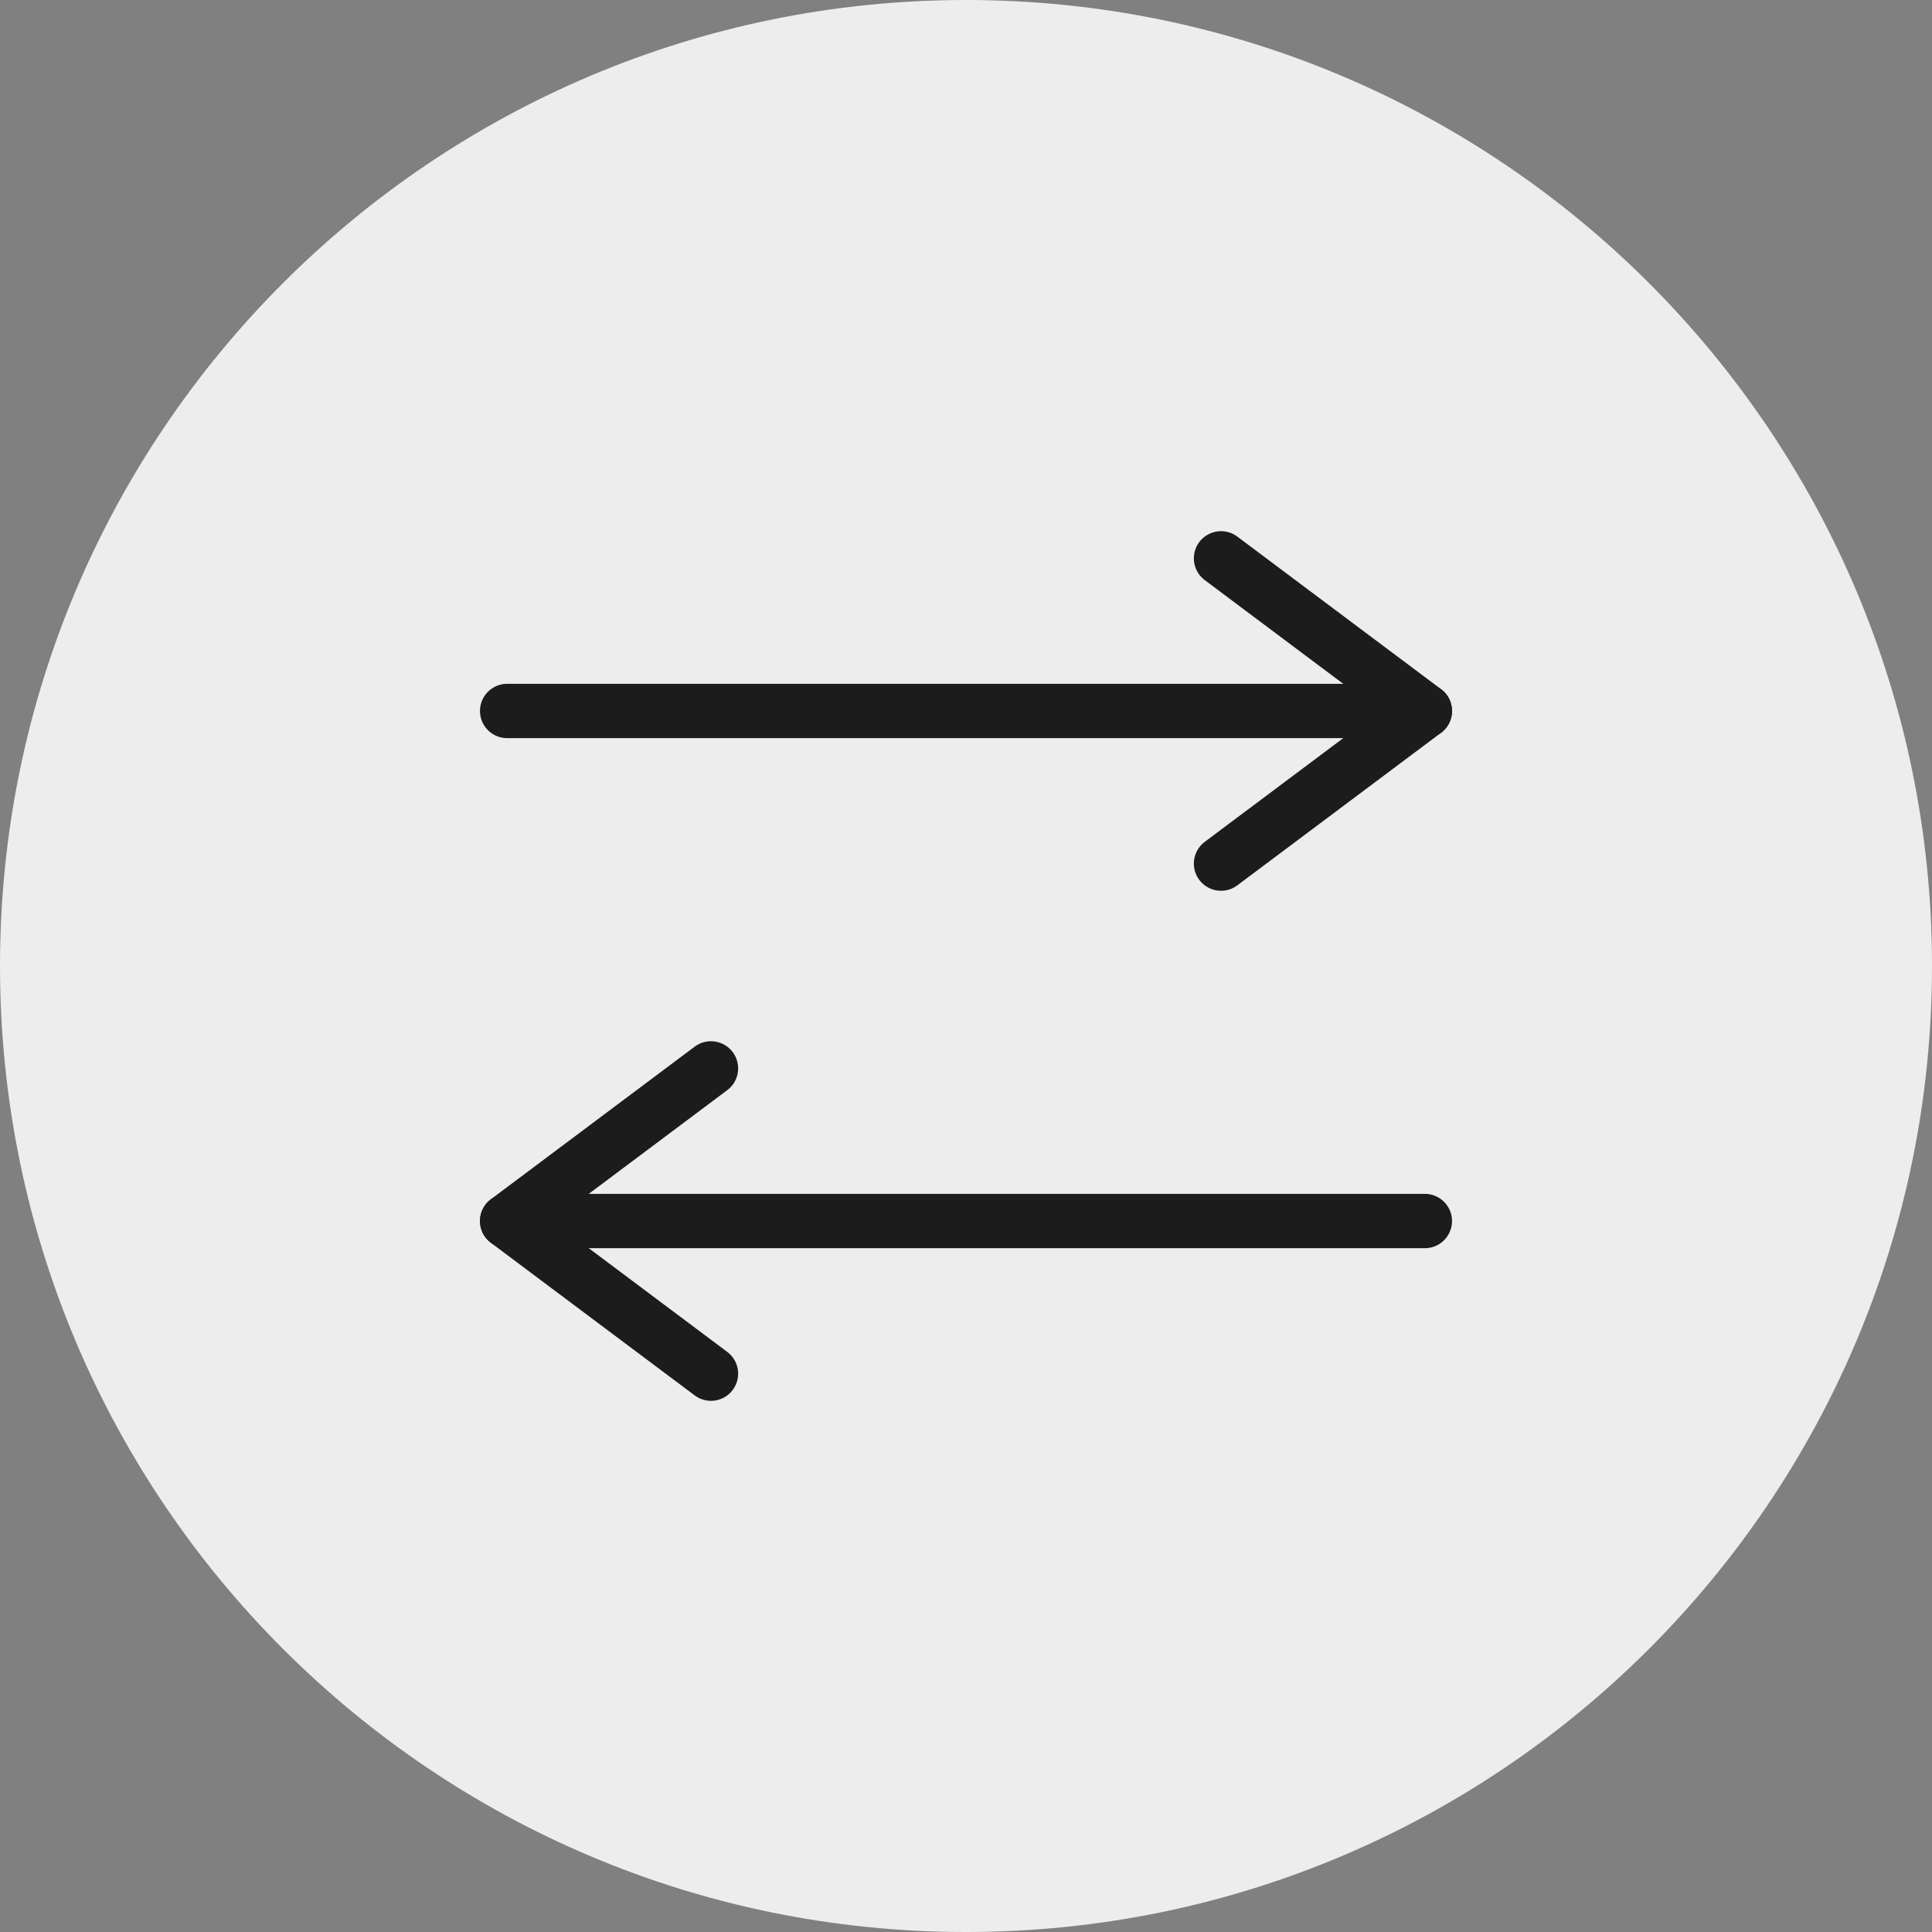 <?xml version="1.0" encoding="utf-8"?>
<!-- Generator: Adobe Illustrator 26.0.1, SVG Export Plug-In . SVG Version: 6.00 Build 0)  -->
<svg version="1.1" id="Layer_1" xmlns="http://www.w3.org/2000/svg" xmlns:xlink="http://www.w3.org/1999/xlink" x="0px" y="0px"
	 width="200px" height="200px" viewBox="0 0 200 200" style="enable-background:new 0 0 200 200;" xml:space="preserve">
<rect x="0" y="0" width="200" height="200" fill="#808080" stroke="none"/>
<style type="text/css">
	.st0{fill:#EDEDED;}
	.st1{fill:none;stroke:#1C1C1C;stroke-width:5.625;stroke-linecap:round;stroke-linejoin:round;stroke-miterlimit:18.75;}
</style>
<g>
	<path class="st0" d="M100,0L100,0c55.2,0,100,44.8,100,100l0,0c0,55.2-44.8,100-100,100l0,0C44.8,200,0,155.2,0,100l0,0
		C0,44.8,44.8,0,100,0z"/>
	<g>
		<path class="st1" d="M52.5,73.6h95"/>
		<path class="st1" d="M126.4,57.8l21.1,15.8l-21.1,15.8"/>
		<path class="st1" d="M147.5,126.4h-95"/>
		<path class="st1" d="M73.6,142.2l-21.1-15.8l21.1-15.8"/>
	</g>
</g>
</svg>
